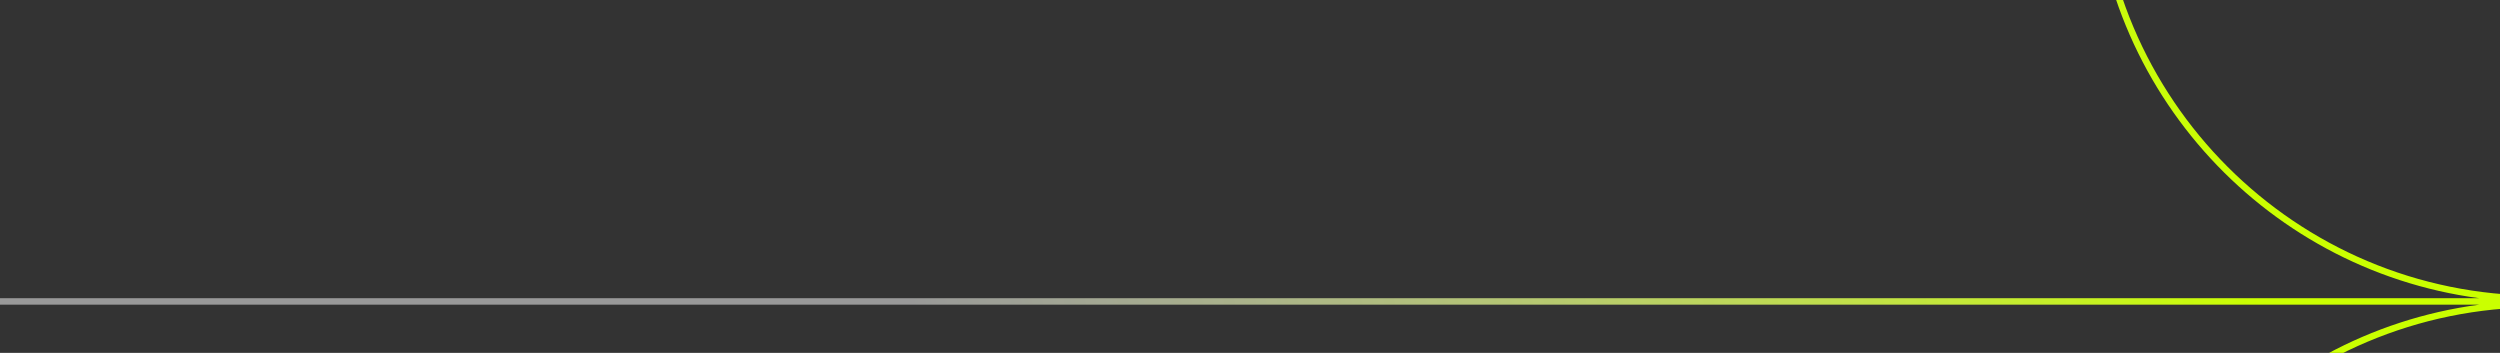 <svg width="1920" height="271" viewBox="0 0 1920 271" fill="none" xmlns="http://www.w3.org/2000/svg">
<rect x="0" y="0" width="1920" height="271" fill="#333333" stroke="none"/>
<g clip-path="url(#clip0_425_20952)">
<path fill-rule="evenodd" clip-rule="evenodd" d="M1949.5 227C2135.9 227 2287 75.896 2287 -110.5C2287 -296.896 2135.9 -448 1949.5 -448C1763.1 -448 1612 -296.896 1612 -110.5C1612 75.896 1763.1 227 1949.5 227ZM2292 -110.5C2292 72.395 2148.64 221.807 1968.17 231.5C2148.64 241.193 2292 390.605 2292 573.5C2292 762.657 2138.66 916 1949.5 916C1760.34 916 1607 762.657 1607 573.5C1607 399.779 1736.34 256.266 1903.97 234L0 234V229L1903.97 229C1736.33 206.732 1607 63.22 1607 -110.5C1607 -299.658 1760.34 -453 1949.5 -453C2138.66 -453 2292 -299.658 2292 -110.5ZM1949.5 911C2135.9 911 2287 759.896 2287 573.5C2287 387.104 2135.9 236 1949.5 236C1763.1 236 1612 387.104 1612 573.5C1612 759.896 1763.1 911 1949.5 911Z" fill="url(#paint0_linear_425_20952)"/>
</g>
<defs>
<linearGradient id="paint0_linear_425_20952" x1="1673" y1="-7.5" x2="701" y2="255.5" gradientUnits="userSpaceOnUse">
<stop stop-color="#CAFF00"/>
<stop offset="1" stop-color="white" stop-opacity="0.5"/>
</linearGradient>
<clipPath id="clip0_425_20952">
<rect width="1920" height="280" fill="white" transform="translate(0 -9)"/>
</clipPath>
</defs>
</svg>
